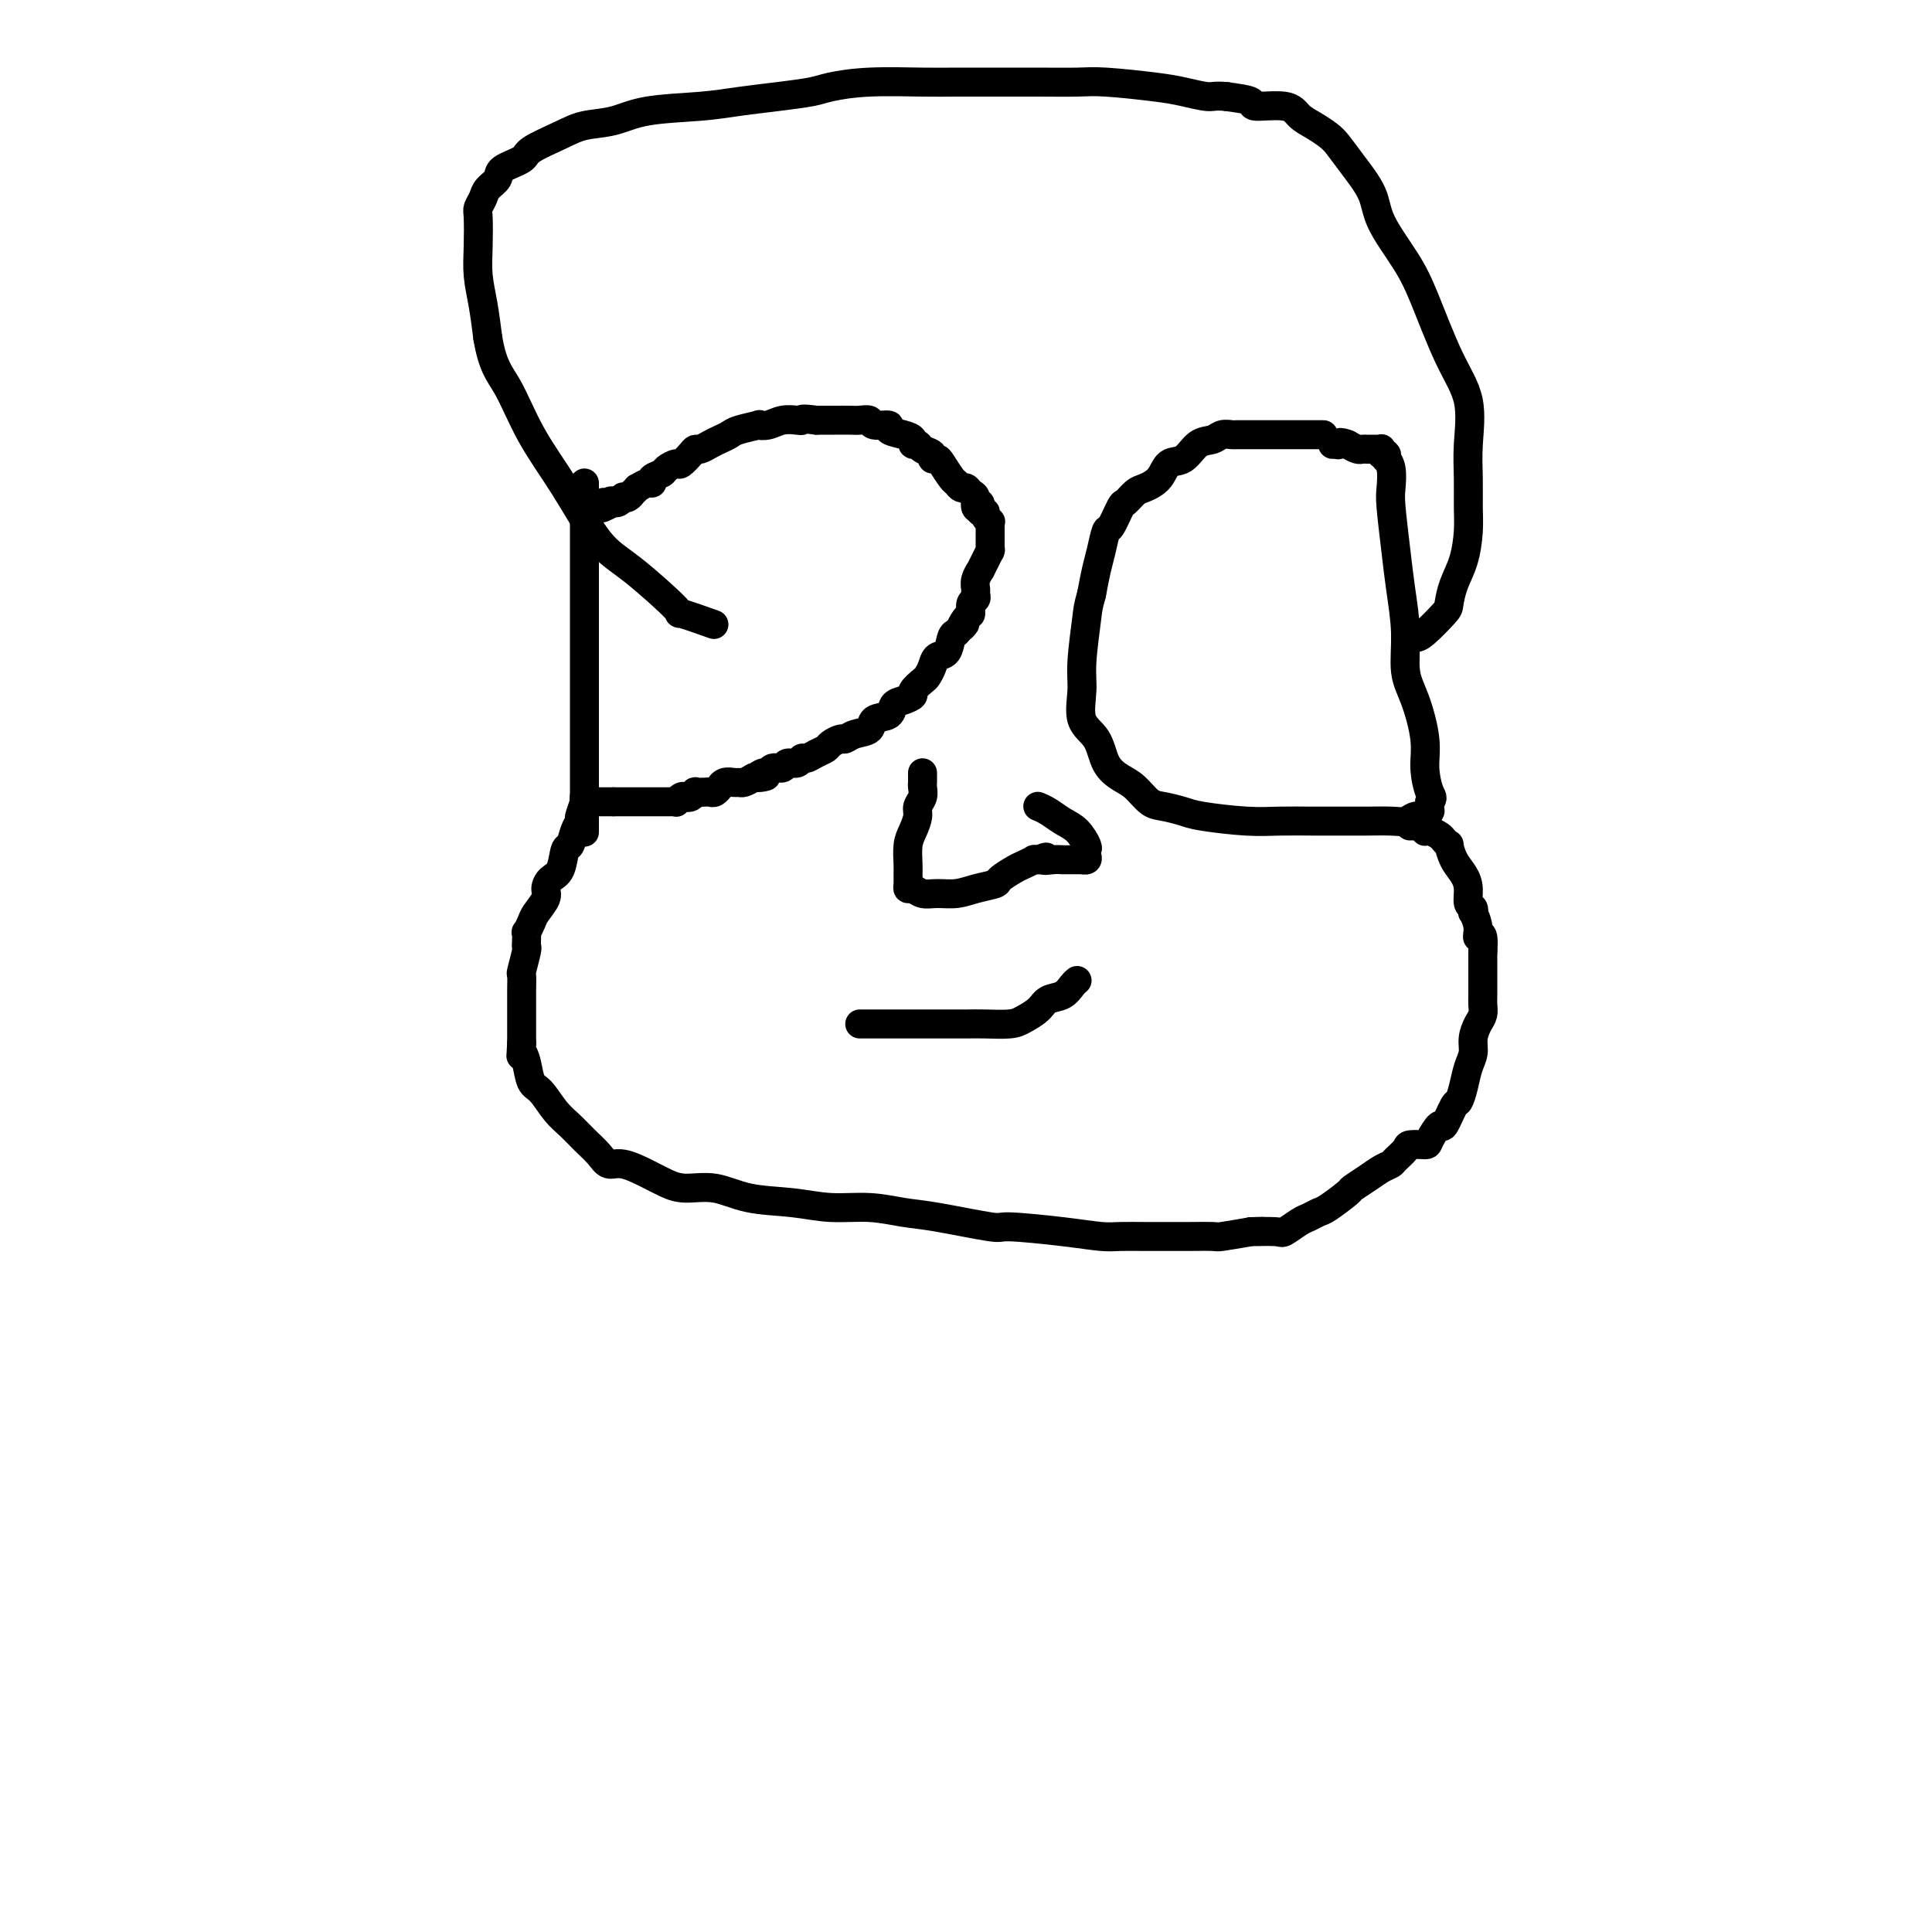 <svg viewBox='0 0 400 400' version='1.1' xmlns='http://www.w3.org/2000/svg' xmlns:xlink='http://www.w3.org/1999/xlink'><g fill='none' stroke='#000000' stroke-width='6' stroke-linecap='round' stroke-linejoin='round'><path d='M121,100c0.000,0.000 0.000,67.000 0,67'/><path d='M121,167c0.000,10.369 0.000,2.792 0,0c0.000,-2.792 0.000,-0.800 0,0c0.000,0.800 -0.000,0.408 0,0c0.000,-0.408 0.000,-0.831 0,-1c-0.000,-0.169 0.000,-0.085 0,0'/><path d='M121,166c0.016,-0.155 0.057,-0.041 0,0c-0.057,0.041 -0.211,0.011 0,0c0.211,-0.011 0.789,-0.003 1,0c0.211,0.003 0.057,0.001 0,0c-0.057,-0.001 -0.016,-0.000 0,0c0.016,0.000 0.008,0.000 0,0c-0.008,-0.000 -0.017,-0.000 0,0c0.017,0.000 0.061,0.000 0,0c-0.061,-0.000 -0.226,-0.000 0,0c0.226,0.000 0.844,0.000 1,0c0.156,-0.000 -0.150,-0.000 0,0c0.150,0.000 0.757,0.000 1,0c0.243,-0.000 0.121,-0.000 0,0c-0.121,0.000 -0.243,0.000 0,0c0.243,-0.000 0.850,-0.000 1,0c0.150,0.000 -0.156,0.000 0,0c0.156,-0.000 0.773,-0.000 1,0c0.227,0.000 0.064,0.000 0,0c-0.064,-0.000 -0.027,-0.000 0,0c0.027,0.000 0.046,0.000 0,0c-0.046,-0.000 -0.156,-0.000 0,0c0.156,0.000 0.578,0.000 1,0'/><path d='M127,166c1.166,-0.000 1.082,-0.000 1,0c-0.082,0.000 -0.162,0.000 0,0c0.162,-0.000 0.564,-0.000 1,0c0.436,0.000 0.904,0.000 1,0c0.096,-0.000 -0.181,-0.000 0,0c0.181,0.000 0.821,0.000 1,0c0.179,-0.000 -0.102,-0.000 0,0c0.102,0.000 0.586,0.000 1,0c0.414,-0.000 0.759,-0.000 1,0c0.241,0.000 0.379,0.000 1,0c0.621,-0.000 1.726,-0.000 2,0c0.274,0.000 -0.281,0.001 0,0c0.281,-0.001 1.399,-0.004 2,0c0.601,0.004 0.686,0.015 1,0c0.314,-0.015 0.857,-0.056 1,0c0.143,0.056 -0.115,0.207 0,0c0.115,-0.207 0.603,-0.774 1,-1c0.397,-0.226 0.701,-0.113 1,0c0.299,0.113 0.591,0.226 1,0c0.409,-0.226 0.935,-0.792 1,-1c0.065,-0.208 -0.333,-0.060 0,0c0.333,0.060 1.395,0.031 2,0c0.605,-0.031 0.753,-0.065 1,0c0.247,0.065 0.595,0.228 1,0c0.405,-0.228 0.868,-0.846 1,-1c0.132,-0.154 -0.068,0.156 0,0c0.068,-0.156 0.402,-0.776 1,-1c0.598,-0.224 1.459,-0.050 2,0c0.541,0.050 0.761,-0.025 1,0c0.239,0.025 0.497,0.150 1,0c0.503,-0.150 1.252,-0.575 2,-1'/><path d='M156,161c4.666,-0.708 1.832,0.022 1,0c-0.832,-0.022 0.339,-0.794 1,-1c0.661,-0.206 0.811,0.156 1,0c0.189,-0.156 0.418,-0.830 1,-1c0.582,-0.170 1.517,0.166 2,0c0.483,-0.166 0.513,-0.832 1,-1c0.487,-0.168 1.430,0.162 2,0c0.570,-0.162 0.768,-0.817 1,-1c0.232,-0.183 0.500,0.105 1,0c0.500,-0.105 1.233,-0.602 2,-1c0.767,-0.398 1.569,-0.698 2,-1c0.431,-0.302 0.491,-0.604 1,-1c0.509,-0.396 1.468,-0.884 2,-1c0.532,-0.116 0.637,0.139 1,0c0.363,-0.139 0.986,-0.671 2,-1c1.014,-0.329 2.421,-0.455 3,-1c0.579,-0.545 0.331,-1.508 1,-2c0.669,-0.492 2.254,-0.512 3,-1c0.746,-0.488 0.651,-1.444 1,-2c0.349,-0.556 1.140,-0.712 2,-1c0.860,-0.288 1.789,-0.710 2,-1c0.211,-0.290 -0.295,-0.449 0,-1c0.295,-0.551 1.392,-1.493 2,-2c0.608,-0.507 0.726,-0.577 1,-1c0.274,-0.423 0.703,-1.199 1,-2c0.297,-0.801 0.461,-1.627 1,-2c0.539,-0.373 1.453,-0.293 2,-1c0.547,-0.707 0.728,-2.202 1,-3c0.272,-0.798 0.636,-0.899 1,-1'/><path d='M198,131c2.968,-3.208 1.387,-1.227 1,-1c-0.387,0.227 0.418,-1.301 1,-2c0.582,-0.699 0.941,-0.568 1,-1c0.059,-0.432 -0.181,-1.428 0,-2c0.181,-0.572 0.785,-0.722 1,-1c0.215,-0.278 0.043,-0.686 0,-1c-0.043,-0.314 0.044,-0.535 0,-1c-0.044,-0.465 -0.218,-1.176 0,-2c0.218,-0.824 0.829,-1.762 1,-2c0.171,-0.238 -0.098,0.225 0,0c0.098,-0.225 0.562,-1.136 1,-2c0.438,-0.864 0.849,-1.680 1,-2c0.151,-0.320 0.040,-0.142 0,0c-0.040,0.142 -0.011,0.249 0,0c0.011,-0.249 0.003,-0.856 0,-1c-0.003,-0.144 -0.001,0.173 0,0c0.001,-0.173 0.000,-0.835 0,-1c-0.000,-0.165 -0.000,0.167 0,0c0.000,-0.167 0.000,-0.833 0,-1c-0.000,-0.167 -0.000,0.165 0,0c0.000,-0.165 0.000,-0.828 0,-1c-0.000,-0.172 -0.000,0.146 0,0c0.000,-0.146 0.001,-0.756 0,-1c-0.001,-0.244 -0.004,-0.121 0,0c0.004,0.121 0.016,0.239 0,0c-0.016,-0.239 -0.061,-0.834 0,-1c0.061,-0.166 0.226,0.096 0,0c-0.226,-0.096 -0.844,-0.552 -1,-1c-0.156,-0.448 0.150,-0.890 0,-1c-0.150,-0.110 -0.757,0.111 -1,0c-0.243,-0.111 -0.121,-0.556 0,-1'/><path d='M203,105c-0.245,-1.422 0.142,-0.476 0,0c-0.142,0.476 -0.811,0.482 -1,0c-0.189,-0.482 0.104,-1.453 0,-2c-0.104,-0.547 -0.604,-0.669 -1,-1c-0.396,-0.331 -0.687,-0.869 -1,-1c-0.313,-0.131 -0.647,0.147 -1,0c-0.353,-0.147 -0.726,-0.718 -1,-1c-0.274,-0.282 -0.450,-0.275 -1,-1c-0.550,-0.725 -1.475,-2.183 -2,-3c-0.525,-0.817 -0.651,-0.993 -1,-1c-0.349,-0.007 -0.921,0.157 -1,0c-0.079,-0.157 0.334,-0.633 0,-1c-0.334,-0.367 -1.414,-0.623 -2,-1c-0.586,-0.377 -0.677,-0.874 -1,-1c-0.323,-0.126 -0.879,0.120 -1,0c-0.121,-0.120 0.191,-0.605 0,-1c-0.191,-0.395 -0.887,-0.698 -2,-1c-1.113,-0.302 -2.644,-0.603 -3,-1c-0.356,-0.397 0.464,-0.891 0,-1c-0.464,-0.109 -2.212,0.167 -3,0c-0.788,-0.167 -0.617,-0.777 -1,-1c-0.383,-0.223 -1.320,-0.060 -2,0c-0.680,0.060 -1.102,0.016 -2,0c-0.898,-0.016 -2.272,-0.004 -3,0c-0.728,0.004 -0.811,0.001 -1,0c-0.189,-0.001 -0.482,-0.000 -1,0c-0.518,0.000 -1.259,0.000 -2,0'/><path d='M169,87c-3.442,-0.468 -3.046,-0.139 -3,0c0.046,0.139 -0.257,0.089 -1,0c-0.743,-0.089 -1.925,-0.217 -3,0c-1.075,0.217 -2.041,0.779 -3,1c-0.959,0.221 -1.909,0.101 -2,0c-0.091,-0.101 0.678,-0.182 0,0c-0.678,0.182 -2.801,0.627 -4,1c-1.199,0.373 -1.473,0.674 -2,1c-0.527,0.326 -1.306,0.678 -2,1c-0.694,0.322 -1.303,0.616 -2,1c-0.697,0.384 -1.481,0.859 -2,1c-0.519,0.141 -0.773,-0.050 -1,0c-0.227,0.050 -0.427,0.342 -1,1c-0.573,0.658 -1.520,1.682 -2,2c-0.480,0.318 -0.492,-0.068 -1,0c-0.508,0.068 -1.511,0.592 -2,1c-0.489,0.408 -0.465,0.702 -1,1c-0.535,0.298 -1.631,0.601 -2,1c-0.369,0.399 -0.012,0.895 0,1c0.012,0.105 -0.323,-0.182 -1,0c-0.677,0.182 -1.697,0.832 -2,1c-0.303,0.168 0.112,-0.148 0,0c-0.112,0.148 -0.752,0.758 -1,1c-0.248,0.242 -0.104,0.116 0,0c0.104,-0.116 0.169,-0.224 0,0c-0.169,0.224 -0.571,0.778 -1,1c-0.429,0.222 -0.886,0.112 -1,0c-0.114,-0.112 0.114,-0.226 0,0c-0.114,0.226 -0.569,0.792 -1,1c-0.431,0.208 -0.837,0.060 -1,0c-0.163,-0.060 -0.081,-0.030 0,0'/><path d='M127,104c-4.265,2.321 -1.927,0.622 -1,0c0.927,-0.622 0.444,-0.167 0,0c-0.444,0.167 -0.850,0.045 -1,0c-0.150,-0.045 -0.043,-0.013 0,0c0.043,0.013 0.021,0.006 0,0'/><path d='M274,90c-0.379,0.000 -0.758,0.000 -1,0c-0.242,-0.000 -0.347,-0.000 -1,0c-0.653,0.000 -1.855,0.000 -3,0c-1.145,-0.000 -2.233,-0.000 -3,0c-0.767,0.000 -1.213,0.000 -2,0c-0.787,-0.000 -1.916,-0.001 -3,0c-1.084,0.001 -2.124,0.004 -3,0c-0.876,-0.004 -1.589,-0.014 -2,0c-0.411,0.014 -0.521,0.053 -1,0c-0.479,-0.053 -1.325,-0.199 -2,0c-0.675,0.199 -1.177,0.742 -2,1c-0.823,0.258 -1.968,0.230 -3,1c-1.032,0.770 -1.953,2.338 -3,3c-1.047,0.662 -2.221,0.420 -3,1c-0.779,0.580 -1.163,1.983 -2,3c-0.837,1.017 -2.126,1.646 -3,2c-0.874,0.354 -1.333,0.431 -2,1c-0.667,0.569 -1.541,1.629 -2,2c-0.459,0.371 -0.504,0.054 -1,1c-0.496,0.946 -1.442,3.154 -2,4c-0.558,0.846 -0.727,0.330 -1,1c-0.273,0.670 -0.650,2.527 -1,4c-0.350,1.473 -0.671,2.564 -1,4c-0.329,1.436 -0.664,3.218 -1,5'/><path d='M226,123c-0.782,2.827 -0.735,2.894 -1,5c-0.265,2.106 -0.840,6.251 -1,9c-0.160,2.749 0.096,4.102 0,6c-0.096,1.898 -0.542,4.342 0,6c0.542,1.658 2.074,2.532 3,4c0.926,1.468 1.247,3.531 2,5c0.753,1.469 1.938,2.344 3,3c1.062,0.656 2.001,1.093 3,2c0.999,0.907 2.058,2.285 3,3c0.942,0.715 1.769,0.766 3,1c1.231,0.234 2.868,0.651 4,1c1.132,0.349 1.759,0.629 4,1c2.241,0.371 6.096,0.831 9,1c2.904,0.169 4.857,0.045 7,0c2.143,-0.045 4.475,-0.011 7,0c2.525,0.011 5.242,-0.001 7,0c1.758,0.001 2.555,0.014 4,0c1.445,-0.014 3.536,-0.057 5,0c1.464,0.057 2.300,0.212 3,0c0.700,-0.212 1.263,-0.793 2,-1c0.737,-0.207 1.647,-0.042 2,0c0.353,0.042 0.147,-0.040 0,0c-0.147,0.040 -0.236,0.203 0,0c0.236,-0.203 0.795,-0.772 1,-1c0.205,-0.228 0.055,-0.116 0,0c-0.055,0.116 -0.015,0.237 0,0c0.015,-0.237 0.004,-0.833 0,-1c-0.004,-0.167 -0.001,0.095 0,0c0.001,-0.095 0.001,-0.548 0,-1'/><path d='M296,166c0.841,-0.836 0.442,-0.927 0,-2c-0.442,-1.073 -0.927,-3.130 -1,-5c-0.073,-1.870 0.264,-3.555 0,-6c-0.264,-2.445 -1.131,-5.650 -2,-8c-0.869,-2.350 -1.739,-3.844 -2,-6c-0.261,-2.156 0.087,-4.974 0,-8c-0.087,-3.026 -0.611,-6.260 -1,-9c-0.389,-2.740 -0.644,-4.987 -1,-8c-0.356,-3.013 -0.814,-6.792 -1,-9c-0.186,-2.208 -0.101,-2.844 0,-4c0.101,-1.156 0.220,-2.832 0,-4c-0.220,-1.168 -0.777,-1.830 -1,-2c-0.223,-0.170 -0.112,0.150 0,0c0.112,-0.150 0.226,-0.771 0,-1c-0.226,-0.229 -0.793,-0.065 -1,0c-0.207,0.065 -0.056,0.032 0,0c0.056,-0.032 0.015,-0.061 0,0c-0.015,0.061 -0.004,0.212 0,0c0.004,-0.212 0.002,-0.789 0,-1c-0.002,-0.211 -0.003,-0.057 0,0c0.003,0.057 0.012,0.015 0,0c-0.012,-0.015 -0.045,-0.004 0,0c0.045,0.004 0.166,0.001 0,0c-0.166,-0.001 -0.621,0.001 -1,0c-0.379,-0.001 -0.682,-0.003 -1,0c-0.318,0.003 -0.652,0.011 -1,0c-0.348,-0.011 -0.709,-0.041 -1,0c-0.291,0.041 -0.512,0.155 -1,0c-0.488,-0.155 -1.244,-0.577 -2,-1'/><path d='M279,92c-1.862,-0.774 -2.015,-0.207 -2,0c0.015,0.207 0.200,0.056 0,0c-0.200,-0.056 -0.785,-0.015 -1,0c-0.215,0.015 -0.062,0.004 0,0c0.062,-0.004 0.031,-0.002 0,0'/><path d='M191,160c-0.000,0.311 -0.000,0.621 0,1c0.000,0.379 0.001,0.825 0,1c-0.001,0.175 -0.004,0.077 0,0c0.004,-0.077 0.016,-0.135 0,0c-0.016,0.135 -0.060,0.462 0,1c0.060,0.538 0.222,1.286 0,2c-0.222,0.714 -0.830,1.392 -1,2c-0.170,0.608 0.098,1.146 0,2c-0.098,0.854 -0.562,2.025 -1,3c-0.438,0.975 -0.850,1.754 -1,3c-0.150,1.246 -0.038,2.960 0,4c0.038,1.040 0.001,1.407 0,2c-0.001,0.593 0.032,1.413 0,2c-0.032,0.587 -0.130,0.943 0,1c0.130,0.057 0.487,-0.184 1,0c0.513,0.184 1.182,0.792 2,1c0.818,0.208 1.786,0.015 3,0c1.214,-0.015 2.675,0.147 4,0c1.325,-0.147 2.514,-0.602 4,-1c1.486,-0.398 3.267,-0.737 4,-1c0.733,-0.263 0.416,-0.449 1,-1c0.584,-0.551 2.069,-1.468 3,-2c0.931,-0.532 1.307,-0.678 2,-1c0.693,-0.322 1.702,-0.818 2,-1c0.298,-0.182 -0.116,-0.049 0,0c0.116,0.049 0.763,0.013 1,0c0.237,-0.013 0.064,-0.004 0,0c-0.064,0.004 -0.018,0.001 0,0c0.018,-0.001 0.009,-0.001 0,0'/><path d='M215,178c2.761,-1.083 1.164,-0.290 1,0c-0.164,0.290 1.104,0.078 2,0c0.896,-0.078 1.421,-0.020 2,0c0.579,0.020 1.213,0.003 2,0c0.787,-0.003 1.727,0.010 2,0c0.273,-0.010 -0.122,-0.042 0,0c0.122,0.042 0.759,0.159 1,0c0.241,-0.159 0.084,-0.595 0,-1c-0.084,-0.405 -0.095,-0.781 0,-1c0.095,-0.219 0.295,-0.283 0,-1c-0.295,-0.717 -1.084,-2.087 -2,-3c-0.916,-0.913 -1.958,-1.369 -3,-2c-1.042,-0.631 -2.083,-1.437 -3,-2c-0.917,-0.563 -1.708,-0.882 -2,-1c-0.292,-0.118 -0.083,-0.034 0,0c0.083,0.034 0.042,0.017 0,0'/><path d='M178,212c0.468,0.000 0.935,0.000 1,0c0.065,-0.000 -0.274,-0.000 0,0c0.274,0.000 1.161,0.000 2,0c0.839,-0.000 1.629,-0.000 3,0c1.371,0.000 3.322,0.001 5,0c1.678,-0.001 3.081,-0.002 5,0c1.919,0.002 4.352,0.009 6,0c1.648,-0.009 2.509,-0.034 4,0c1.491,0.034 3.610,0.126 5,0c1.390,-0.126 2.049,-0.471 3,-1c0.951,-0.529 2.192,-1.242 3,-2c0.808,-0.758 1.183,-1.562 2,-2c0.817,-0.438 2.075,-0.510 3,-1c0.925,-0.490 1.516,-1.399 2,-2c0.484,-0.601 0.861,-0.892 1,-1c0.139,-0.108 0.040,-0.031 0,0c-0.040,0.031 -0.020,0.015 0,0'/><path d='M121,165c-0.032,-0.028 -0.064,-0.055 0,0c0.064,0.055 0.225,0.194 0,1c-0.225,0.806 -0.834,2.279 -1,3c-0.166,0.721 0.111,0.690 0,1c-0.111,0.310 -0.611,0.961 -1,2c-0.389,1.039 -0.669,2.467 -1,3c-0.331,0.533 -0.714,0.172 -1,1c-0.286,0.828 -0.476,2.845 -1,4c-0.524,1.155 -1.383,1.450 -2,2c-0.617,0.550 -0.992,1.357 -1,2c-0.008,0.643 0.352,1.123 0,2c-0.352,0.877 -1.415,2.150 -2,3c-0.585,0.850 -0.693,1.275 -1,2c-0.307,0.725 -0.813,1.749 -1,2c-0.187,0.251 -0.054,-0.272 0,0c0.054,0.272 0.028,1.338 0,2c-0.028,0.662 -0.060,0.918 0,1c0.060,0.082 0.212,-0.011 0,1c-0.212,1.011 -0.789,3.126 -1,4c-0.211,0.874 -0.057,0.507 0,1c0.057,0.493 0.015,1.845 0,3c-0.015,1.155 -0.004,2.114 0,3c0.004,0.886 0.001,1.700 0,3c-0.001,1.300 -0.000,3.086 0,4c0.000,0.914 0.000,0.957 0,1'/><path d='M108,216c-0.205,3.950 -0.218,2.325 0,2c0.218,-0.325 0.666,0.650 1,2c0.334,1.350 0.553,3.074 1,4c0.447,0.926 1.121,1.052 2,2c0.879,0.948 1.964,2.717 3,4c1.036,1.283 2.022,2.079 3,3c0.978,0.921 1.948,1.965 3,3c1.052,1.035 2.185,2.059 3,3c0.815,0.941 1.311,1.797 2,2c0.689,0.203 1.572,-0.249 3,0c1.428,0.249 3.403,1.198 5,2c1.597,0.802 2.816,1.457 4,2c1.184,0.543 2.333,0.972 4,1c1.667,0.028 3.850,-0.347 6,0c2.150,0.347 4.265,1.417 7,2c2.735,0.583 6.090,0.680 9,1c2.910,0.320 5.376,0.864 8,1c2.624,0.136 5.405,-0.136 8,0c2.595,0.136 5.003,0.680 7,1c1.997,0.320 3.584,0.415 7,1c3.416,0.585 8.660,1.659 11,2c2.340,0.341 1.776,-0.052 4,0c2.224,0.052 7.235,0.550 11,1c3.765,0.450 6.283,0.853 8,1c1.717,0.147 2.632,0.039 4,0c1.368,-0.039 3.189,-0.010 5,0c1.811,0.010 3.612,-0.000 5,0c1.388,0.000 2.362,0.010 4,0c1.638,-0.010 3.941,-0.041 5,0c1.059,0.041 0.874,0.155 2,0c1.126,-0.155 3.563,-0.577 6,-1'/><path d='M259,255c4.801,-0.147 1.302,-0.014 1,0c-0.302,0.014 2.591,-0.091 4,0c1.409,0.091 1.334,0.377 2,0c0.666,-0.377 2.074,-1.418 3,-2c0.926,-0.582 1.370,-0.704 2,-1c0.630,-0.296 1.446,-0.764 2,-1c0.554,-0.236 0.848,-0.238 2,-1c1.152,-0.762 3.163,-2.284 4,-3c0.837,-0.716 0.499,-0.625 1,-1c0.501,-0.375 1.840,-1.217 3,-2c1.160,-0.783 2.140,-1.506 3,-2c0.860,-0.494 1.600,-0.759 2,-1c0.400,-0.241 0.459,-0.457 1,-1c0.541,-0.543 1.564,-1.412 2,-2c0.436,-0.588 0.287,-0.896 1,-1c0.713,-0.104 2.289,-0.004 3,0c0.711,0.004 0.558,-0.088 1,-1c0.442,-0.912 1.481,-2.645 2,-3c0.519,-0.355 0.520,0.666 1,0c0.480,-0.666 1.439,-3.021 2,-4c0.561,-0.979 0.724,-0.583 1,-1c0.276,-0.417 0.665,-1.649 1,-3c0.335,-1.351 0.615,-2.823 1,-4c0.385,-1.177 0.874,-2.059 1,-3c0.126,-0.941 -0.110,-1.941 0,-3c0.110,-1.059 0.565,-2.176 1,-3c0.435,-0.824 0.849,-1.356 1,-2c0.151,-0.644 0.041,-1.399 0,-2c-0.041,-0.601 -0.011,-1.046 0,-2c0.011,-0.954 0.003,-2.415 0,-4c-0.003,-1.585 -0.002,-3.292 0,-5'/><path d='M307,197c0.376,-4.940 -0.683,-3.288 -1,-3c-0.317,0.288 0.107,-0.786 0,-2c-0.107,-1.214 -0.746,-2.569 -1,-3c-0.254,-0.431 -0.123,0.061 0,0c0.123,-0.061 0.237,-0.676 0,-1c-0.237,-0.324 -0.824,-0.357 -1,-1c-0.176,-0.643 0.059,-1.894 0,-3c-0.059,-1.106 -0.411,-2.065 -1,-3c-0.589,-0.935 -1.414,-1.847 -2,-3c-0.586,-1.153 -0.934,-2.547 -1,-3c-0.066,-0.453 0.150,0.036 0,0c-0.150,-0.036 -0.666,-0.597 -1,-1c-0.334,-0.403 -0.484,-0.648 -1,-1c-0.516,-0.352 -1.396,-0.812 -2,-1c-0.604,-0.188 -0.931,-0.103 -1,0c-0.069,0.103 0.121,0.224 0,0c-0.121,-0.224 -0.554,-0.792 -1,-1c-0.446,-0.208 -0.904,-0.056 -1,0c-0.096,0.056 0.170,0.015 0,0c-0.170,-0.015 -0.777,-0.004 -1,0c-0.223,0.004 -0.064,0.001 0,0c0.064,-0.001 0.032,-0.001 0,0'/><path d='M291,132c0.445,0.000 0.890,0.000 1,0c0.110,-0.000 -0.115,-0.001 0,0c0.115,0.001 0.569,0.003 1,0c0.431,-0.003 0.840,-0.011 2,-1c1.160,-0.989 3.071,-2.960 4,-4c0.929,-1.040 0.876,-1.151 1,-2c0.124,-0.849 0.426,-2.437 1,-4c0.574,-1.563 1.421,-3.099 2,-5c0.579,-1.901 0.890,-4.165 1,-6c0.110,-1.835 0.019,-3.240 0,-5c-0.019,-1.760 0.035,-3.876 0,-6c-0.035,-2.124 -0.160,-4.255 0,-7c0.160,-2.745 0.603,-6.102 0,-9c-0.603,-2.898 -2.253,-5.336 -4,-9c-1.747,-3.664 -3.591,-8.552 -5,-12c-1.409,-3.448 -2.384,-5.455 -4,-8c-1.616,-2.545 -3.874,-5.626 -5,-8c-1.126,-2.374 -1.119,-4.040 -2,-6c-0.881,-1.960 -2.649,-4.215 -4,-6c-1.351,-1.785 -2.287,-3.099 -3,-4c-0.713,-0.901 -1.205,-1.389 -2,-2c-0.795,-0.611 -1.894,-1.343 -3,-2c-1.106,-0.657 -2.219,-1.237 -3,-2c-0.781,-0.763 -1.230,-1.710 -3,-2c-1.770,-0.290 -4.861,0.076 -6,0c-1.139,-0.076 -0.325,-0.593 -1,-1c-0.675,-0.407 -2.837,-0.703 -5,-1'/><path d='M254,20c-2.518,-0.261 -2.813,0.088 -4,0c-1.187,-0.088 -3.265,-0.612 -5,-1c-1.735,-0.388 -3.125,-0.640 -6,-1c-2.875,-0.360 -7.233,-0.829 -10,-1c-2.767,-0.171 -3.942,-0.046 -6,0c-2.058,0.046 -4.998,0.011 -8,0c-3.002,-0.011 -6.064,-0.000 -9,0c-2.936,0.000 -5.745,-0.011 -8,0c-2.255,0.011 -3.955,0.044 -7,0c-3.045,-0.044 -7.436,-0.167 -11,0c-3.564,0.167 -6.303,0.622 -8,1c-1.697,0.378 -2.354,0.678 -4,1c-1.646,0.322 -4.283,0.668 -7,1c-2.717,0.332 -5.514,0.652 -8,1c-2.486,0.348 -4.661,0.725 -8,1c-3.339,0.275 -7.841,0.448 -11,1c-3.159,0.552 -4.976,1.485 -7,2c-2.024,0.515 -4.256,0.613 -6,1c-1.744,0.387 -3.001,1.062 -5,2c-1.999,0.938 -4.738,2.138 -6,3c-1.262,0.862 -1.045,1.385 -2,2c-0.955,0.615 -3.083,1.320 -4,2c-0.917,0.680 -0.624,1.334 -1,2c-0.376,0.666 -1.421,1.345 -2,2c-0.579,0.655 -0.692,1.286 -1,2c-0.308,0.714 -0.812,1.511 -1,2c-0.188,0.489 -0.062,0.670 0,2c0.062,1.330 0.058,3.810 0,6c-0.058,2.190 -0.169,4.090 0,6c0.169,1.910 0.620,3.832 1,6c0.380,2.168 0.690,4.584 1,7'/><path d='M101,70c1.001,5.970 2.502,7.397 4,10c1.498,2.603 2.992,6.384 5,10c2.008,3.616 4.528,7.068 7,11c2.472,3.932 4.895,8.343 7,11c2.105,2.657 3.893,3.560 7,6c3.107,2.440 7.534,6.417 9,8c1.466,1.583 -0.028,0.772 1,1c1.028,0.228 4.580,1.494 6,2c1.420,0.506 0.710,0.253 0,0'/></g>
</svg>